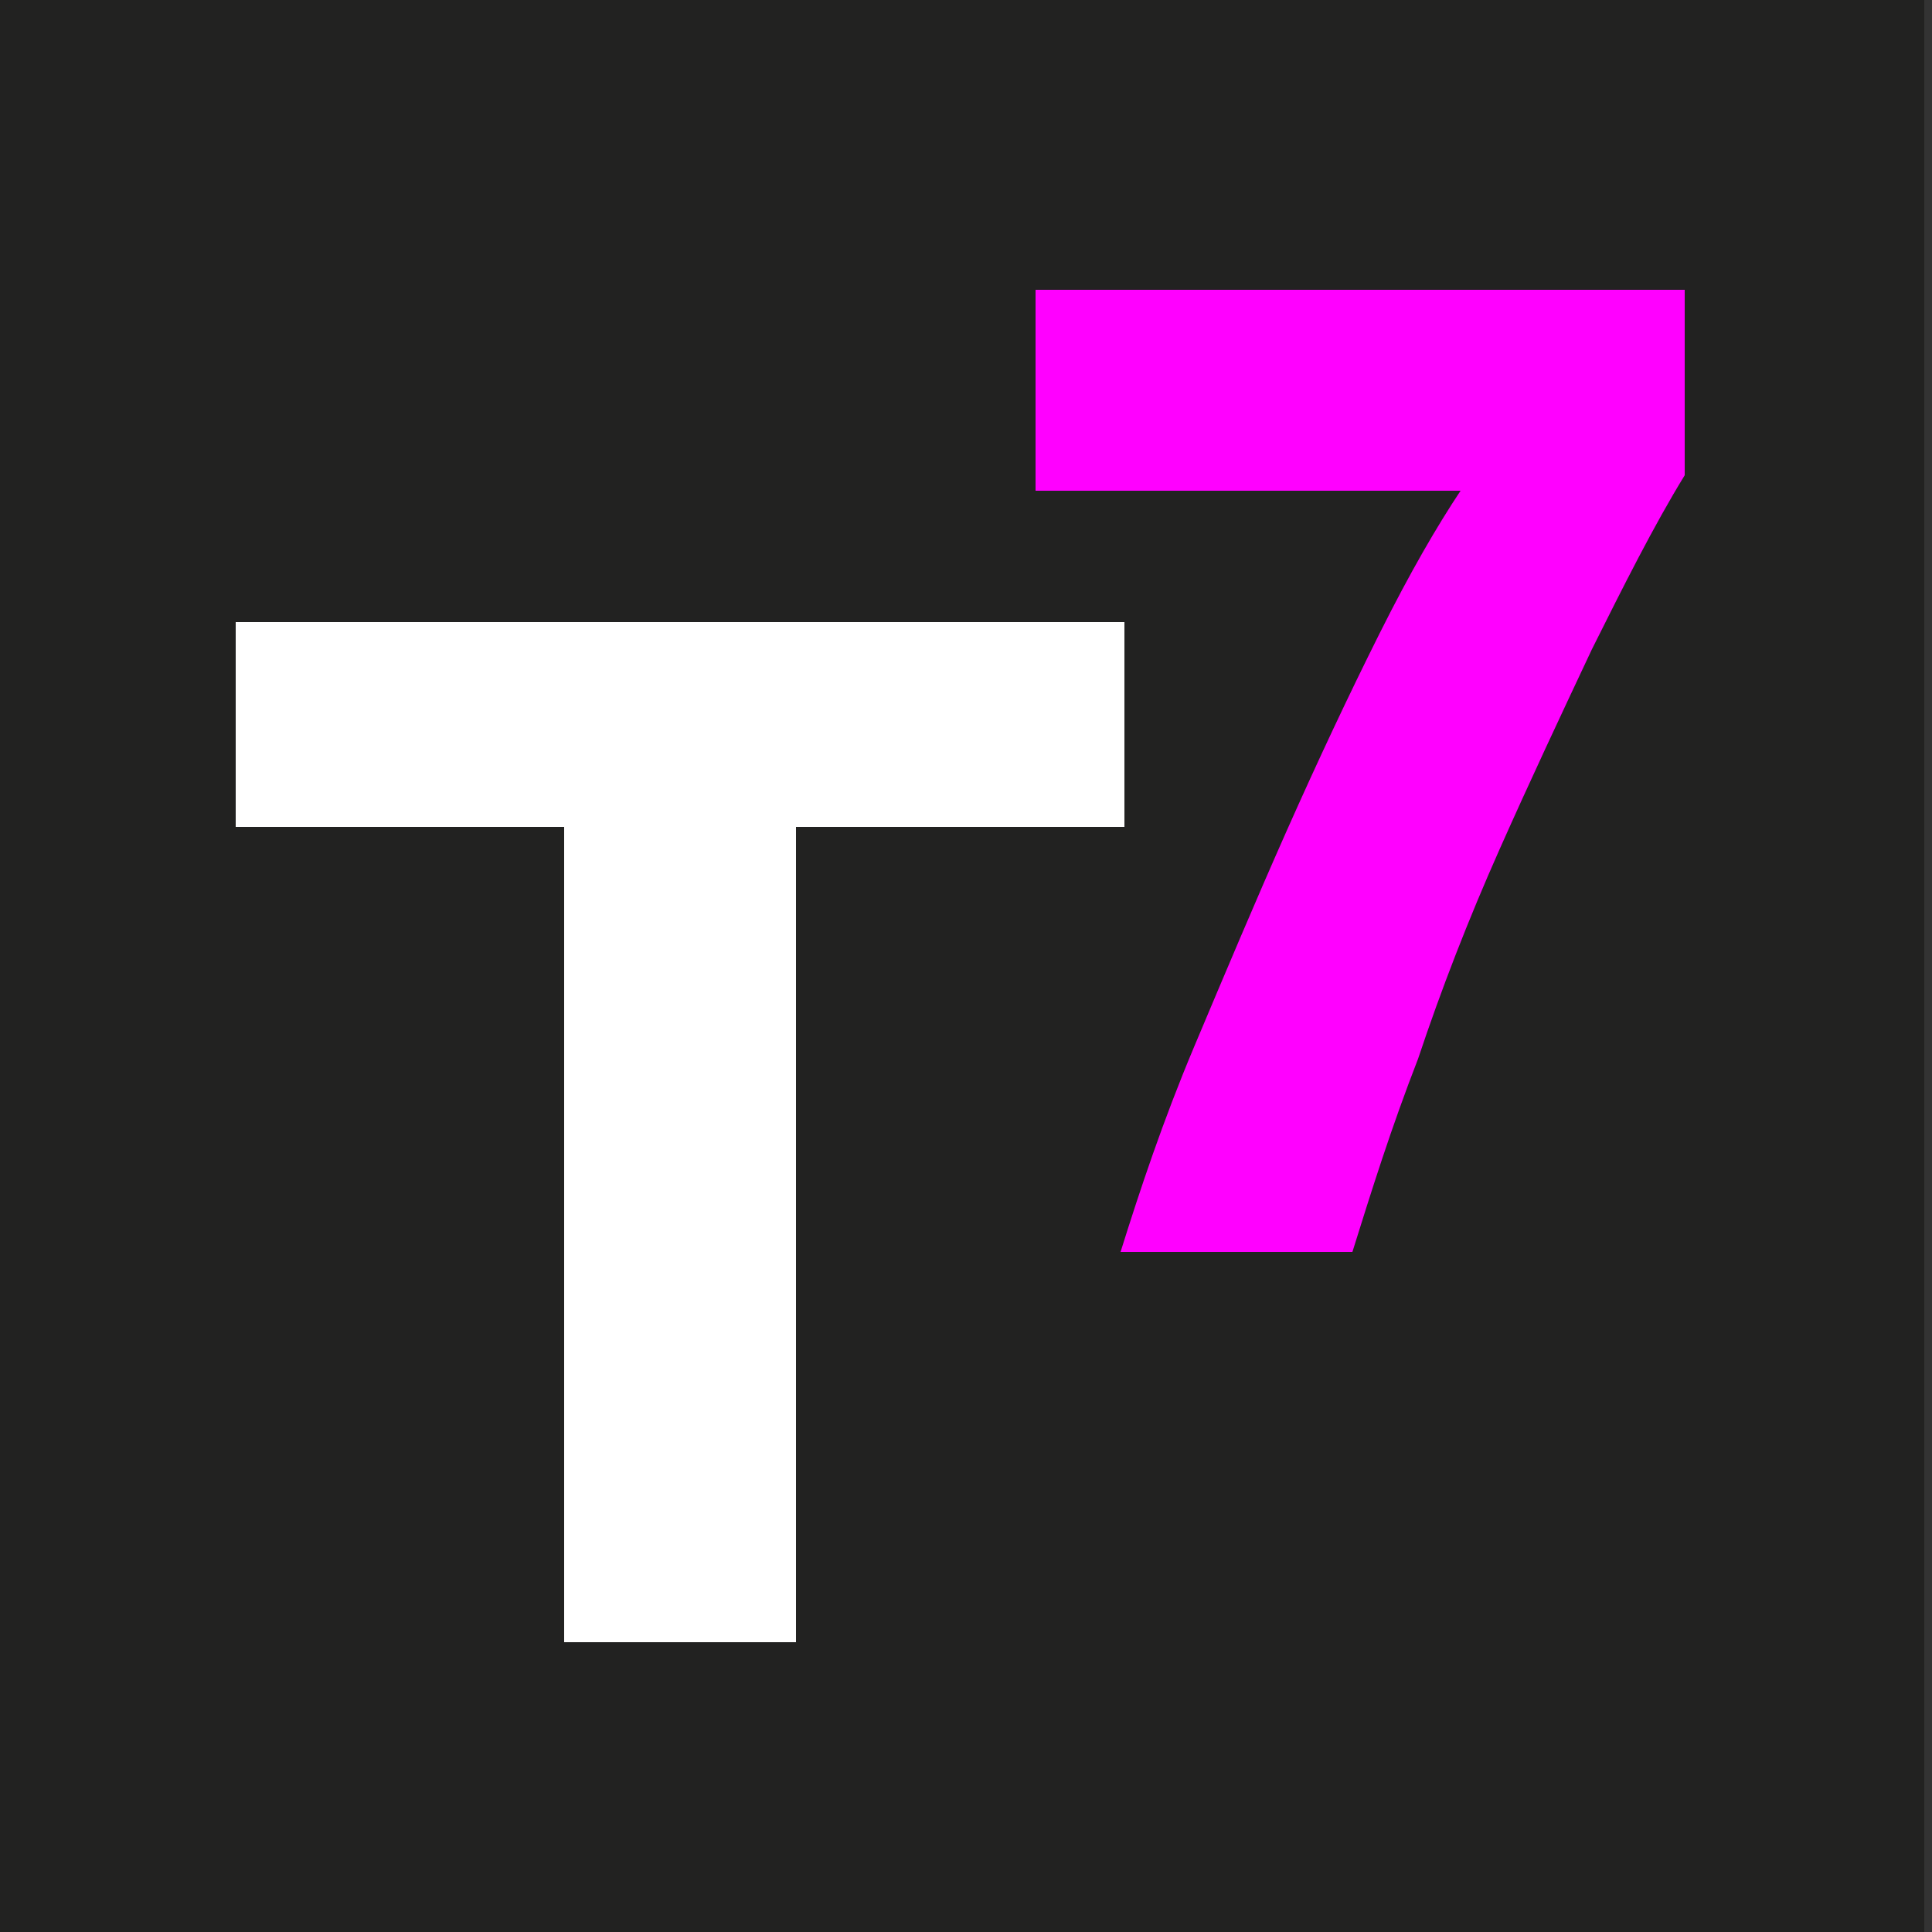 <?xml version="1.0" encoding="utf-8"?>
<!-- Generator: Adobe Illustrator 24.0.3, SVG Export Plug-In . SVG Version: 6.00 Build 0)  -->
<svg version="1.1" xmlns="http://www.w3.org/2000/svg" xmlns:xlink="http://www.w3.org/1999/xlink" x="0px" y="0px"
	 viewBox="0 0 50 50" style="enable-background:new 0 0 50 50;" xml:space="preserve">
<rect x="0" y="0" width="50" height="50" fill="#333333" stroke="none"/>
<style type="text/css">
	.st0{fill:#222221;}
	.st1{fill:#FFFFFF;}
	.st2{fill:#FF00FF;}
</style>
<g id="Background">
</g>
<g id="Logo">
	<rect x="-0.2" class="st0" width="50" height="50"/>
	<g>
		<g>
			<path class="st1" d="M14.6,21.4H6.1v-5.3h23v5.3h-8.5v21.1h-6V21.4z"/>
		</g>
		<g>
			<path class="st2" d="M29,32.4c0.5-1.6,1.1-3.4,1.9-5.3c0.8-1.9,1.6-3.8,2.4-5.6c0.8-1.8,1.6-3.5,2.4-5.1c0.8-1.6,1.5-2.8,2.1-3.7
				h-11V7.5h16.8v4.8c-0.8,1.3-1.6,2.9-2.4,4.5c-0.8,1.7-1.6,3.4-2.4,5.2c-0.8,1.8-1.5,3.6-2.1,5.4c-0.7,1.8-1.2,3.4-1.7,5H29z"/>
		</g>
	</g>
</g>
</svg>
